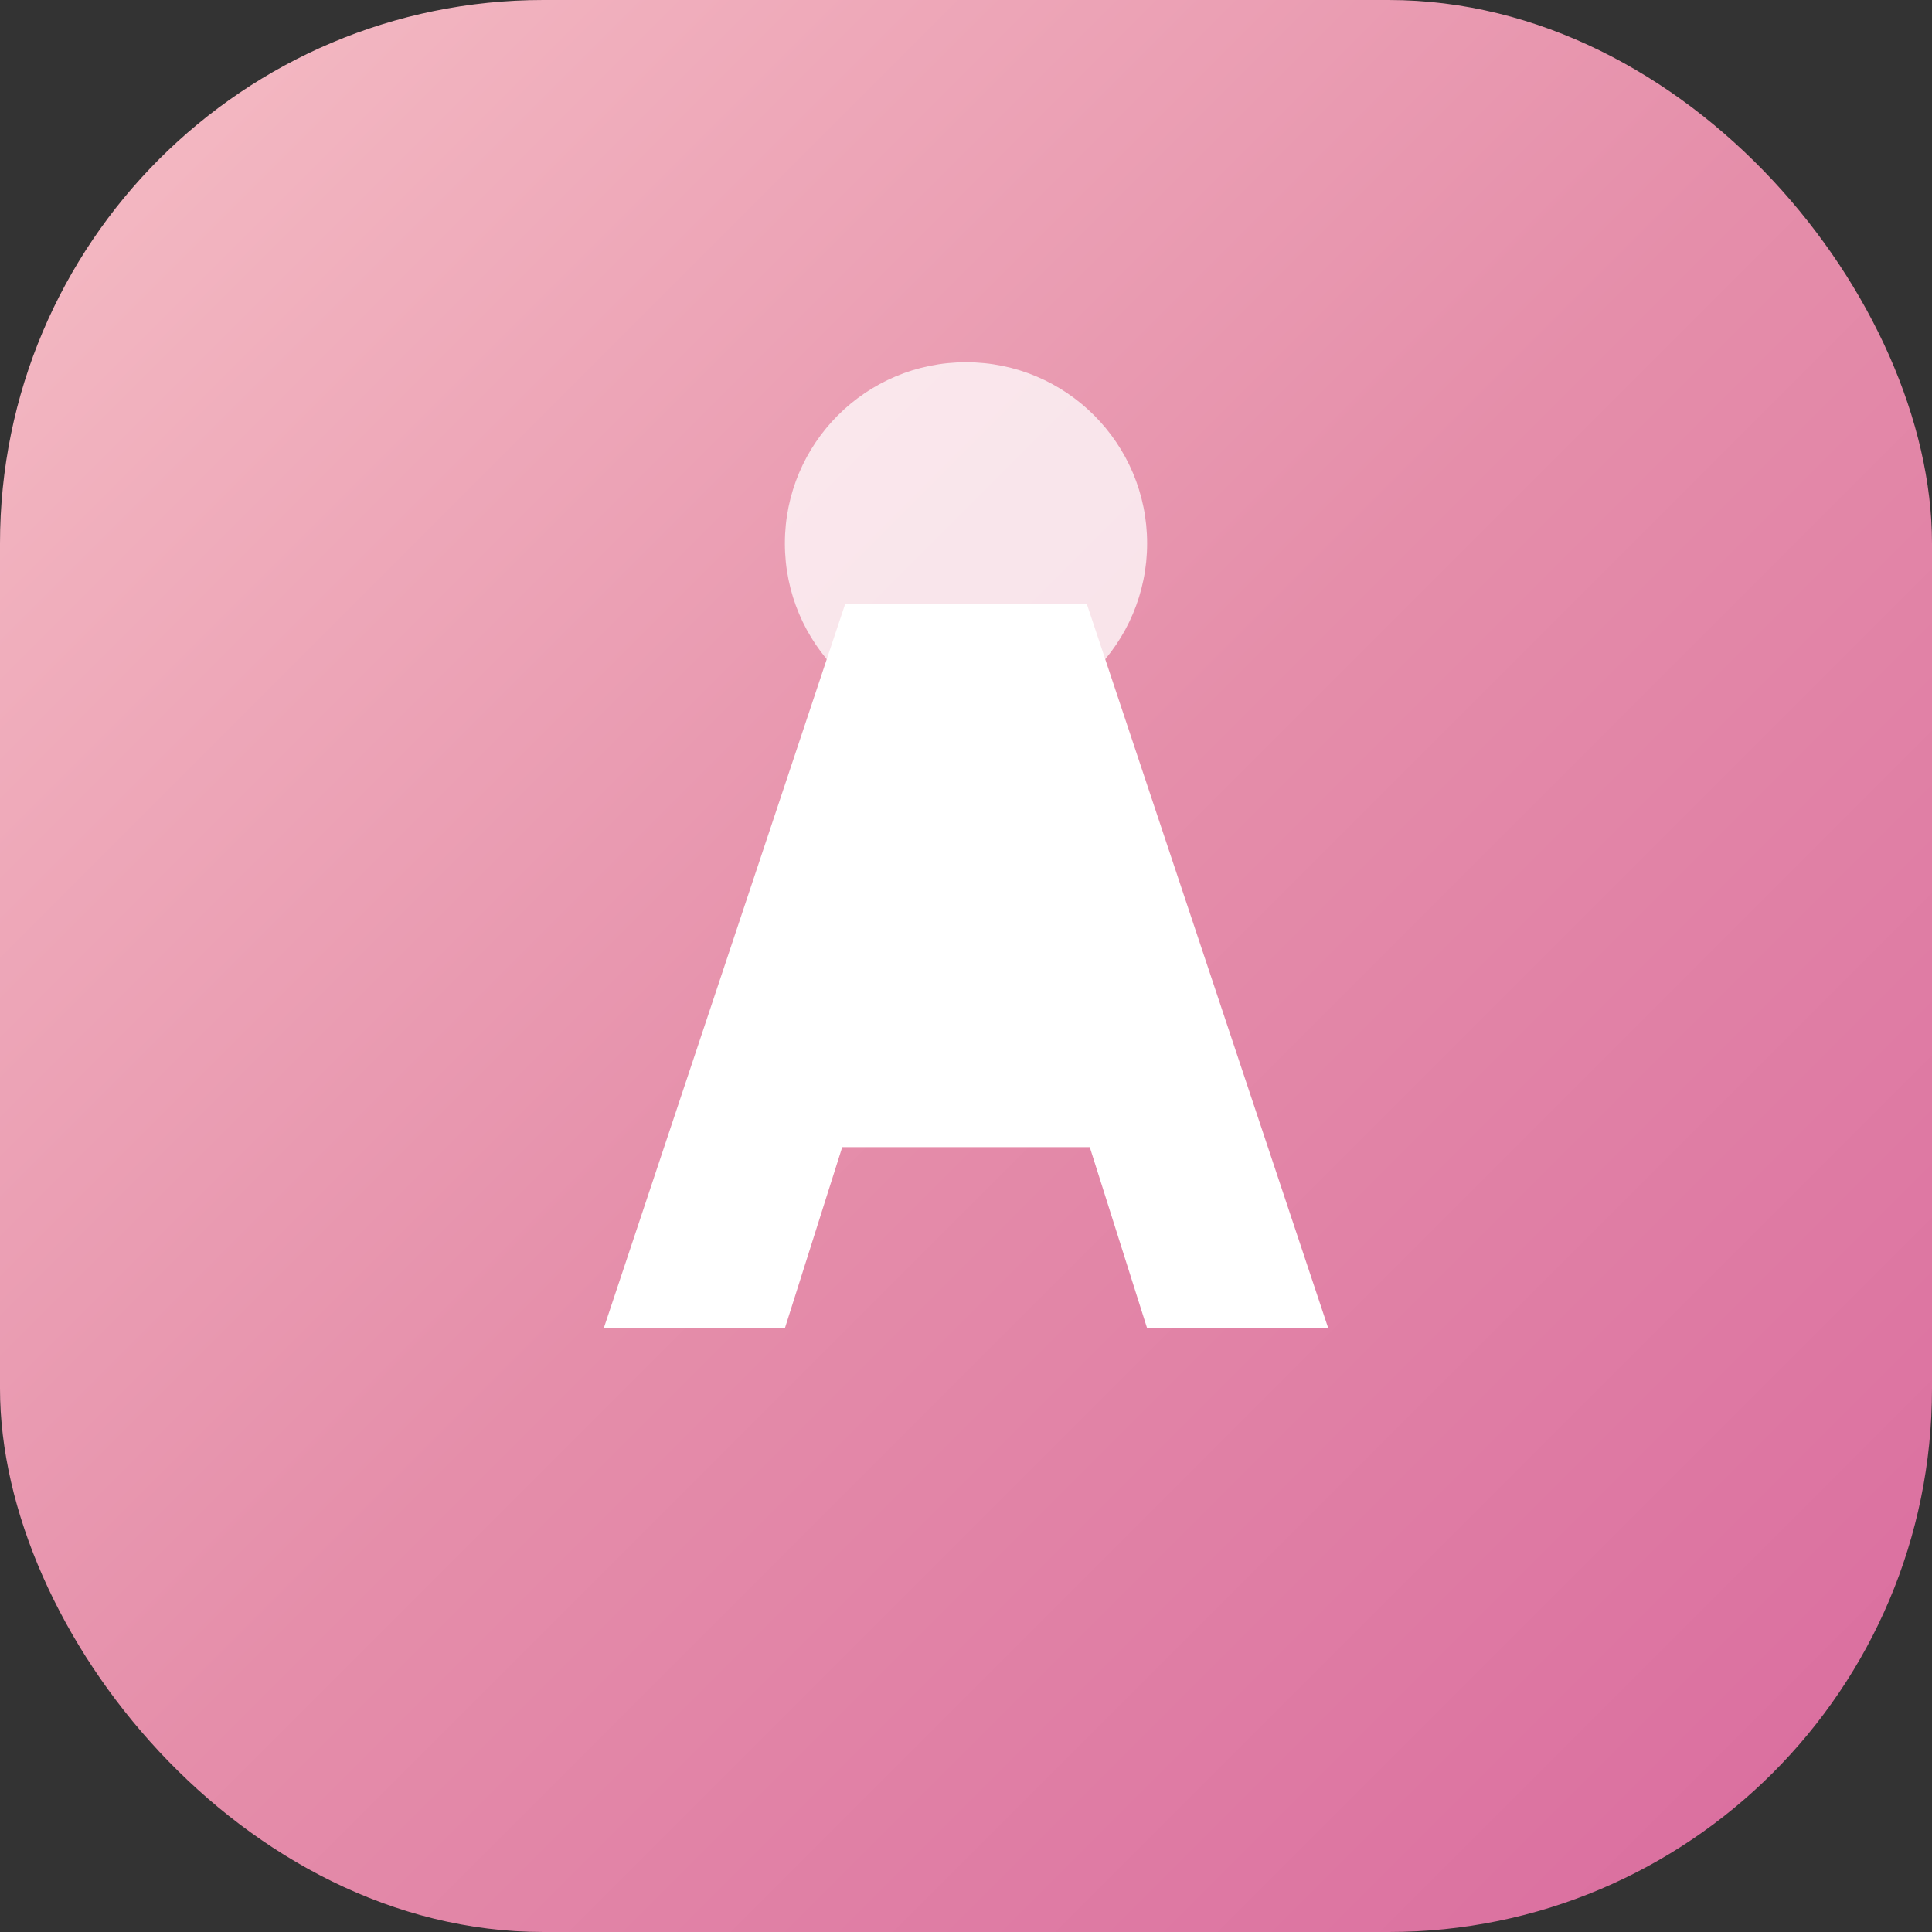 <svg xmlns="http://www.w3.org/2000/svg" viewBox="0 0 64 64">
  <rect x="0" y="0" width="64" height="64" fill="#333333" stroke="none"/>
  <defs>
    <linearGradient id="g" x1="0" y1="0" x2="1" y2="1">
      <stop offset="0%" stop-color="#F6BFC6" />
      <stop offset="50%" stop-color="#E58EAA" />
      <stop offset="100%" stop-color="#D96A9E" />
    </linearGradient>
  </defs>
  <rect width="64" height="64" rx="18" fill="url(#g)" />
  <path d="M20 44L28 20H36L44 44H38L36.1 38H27.9L26 44H20Z" fill="white" />
  <circle cx="32" cy="18" r="6" fill="white" opacity="0.75" />
</svg>
